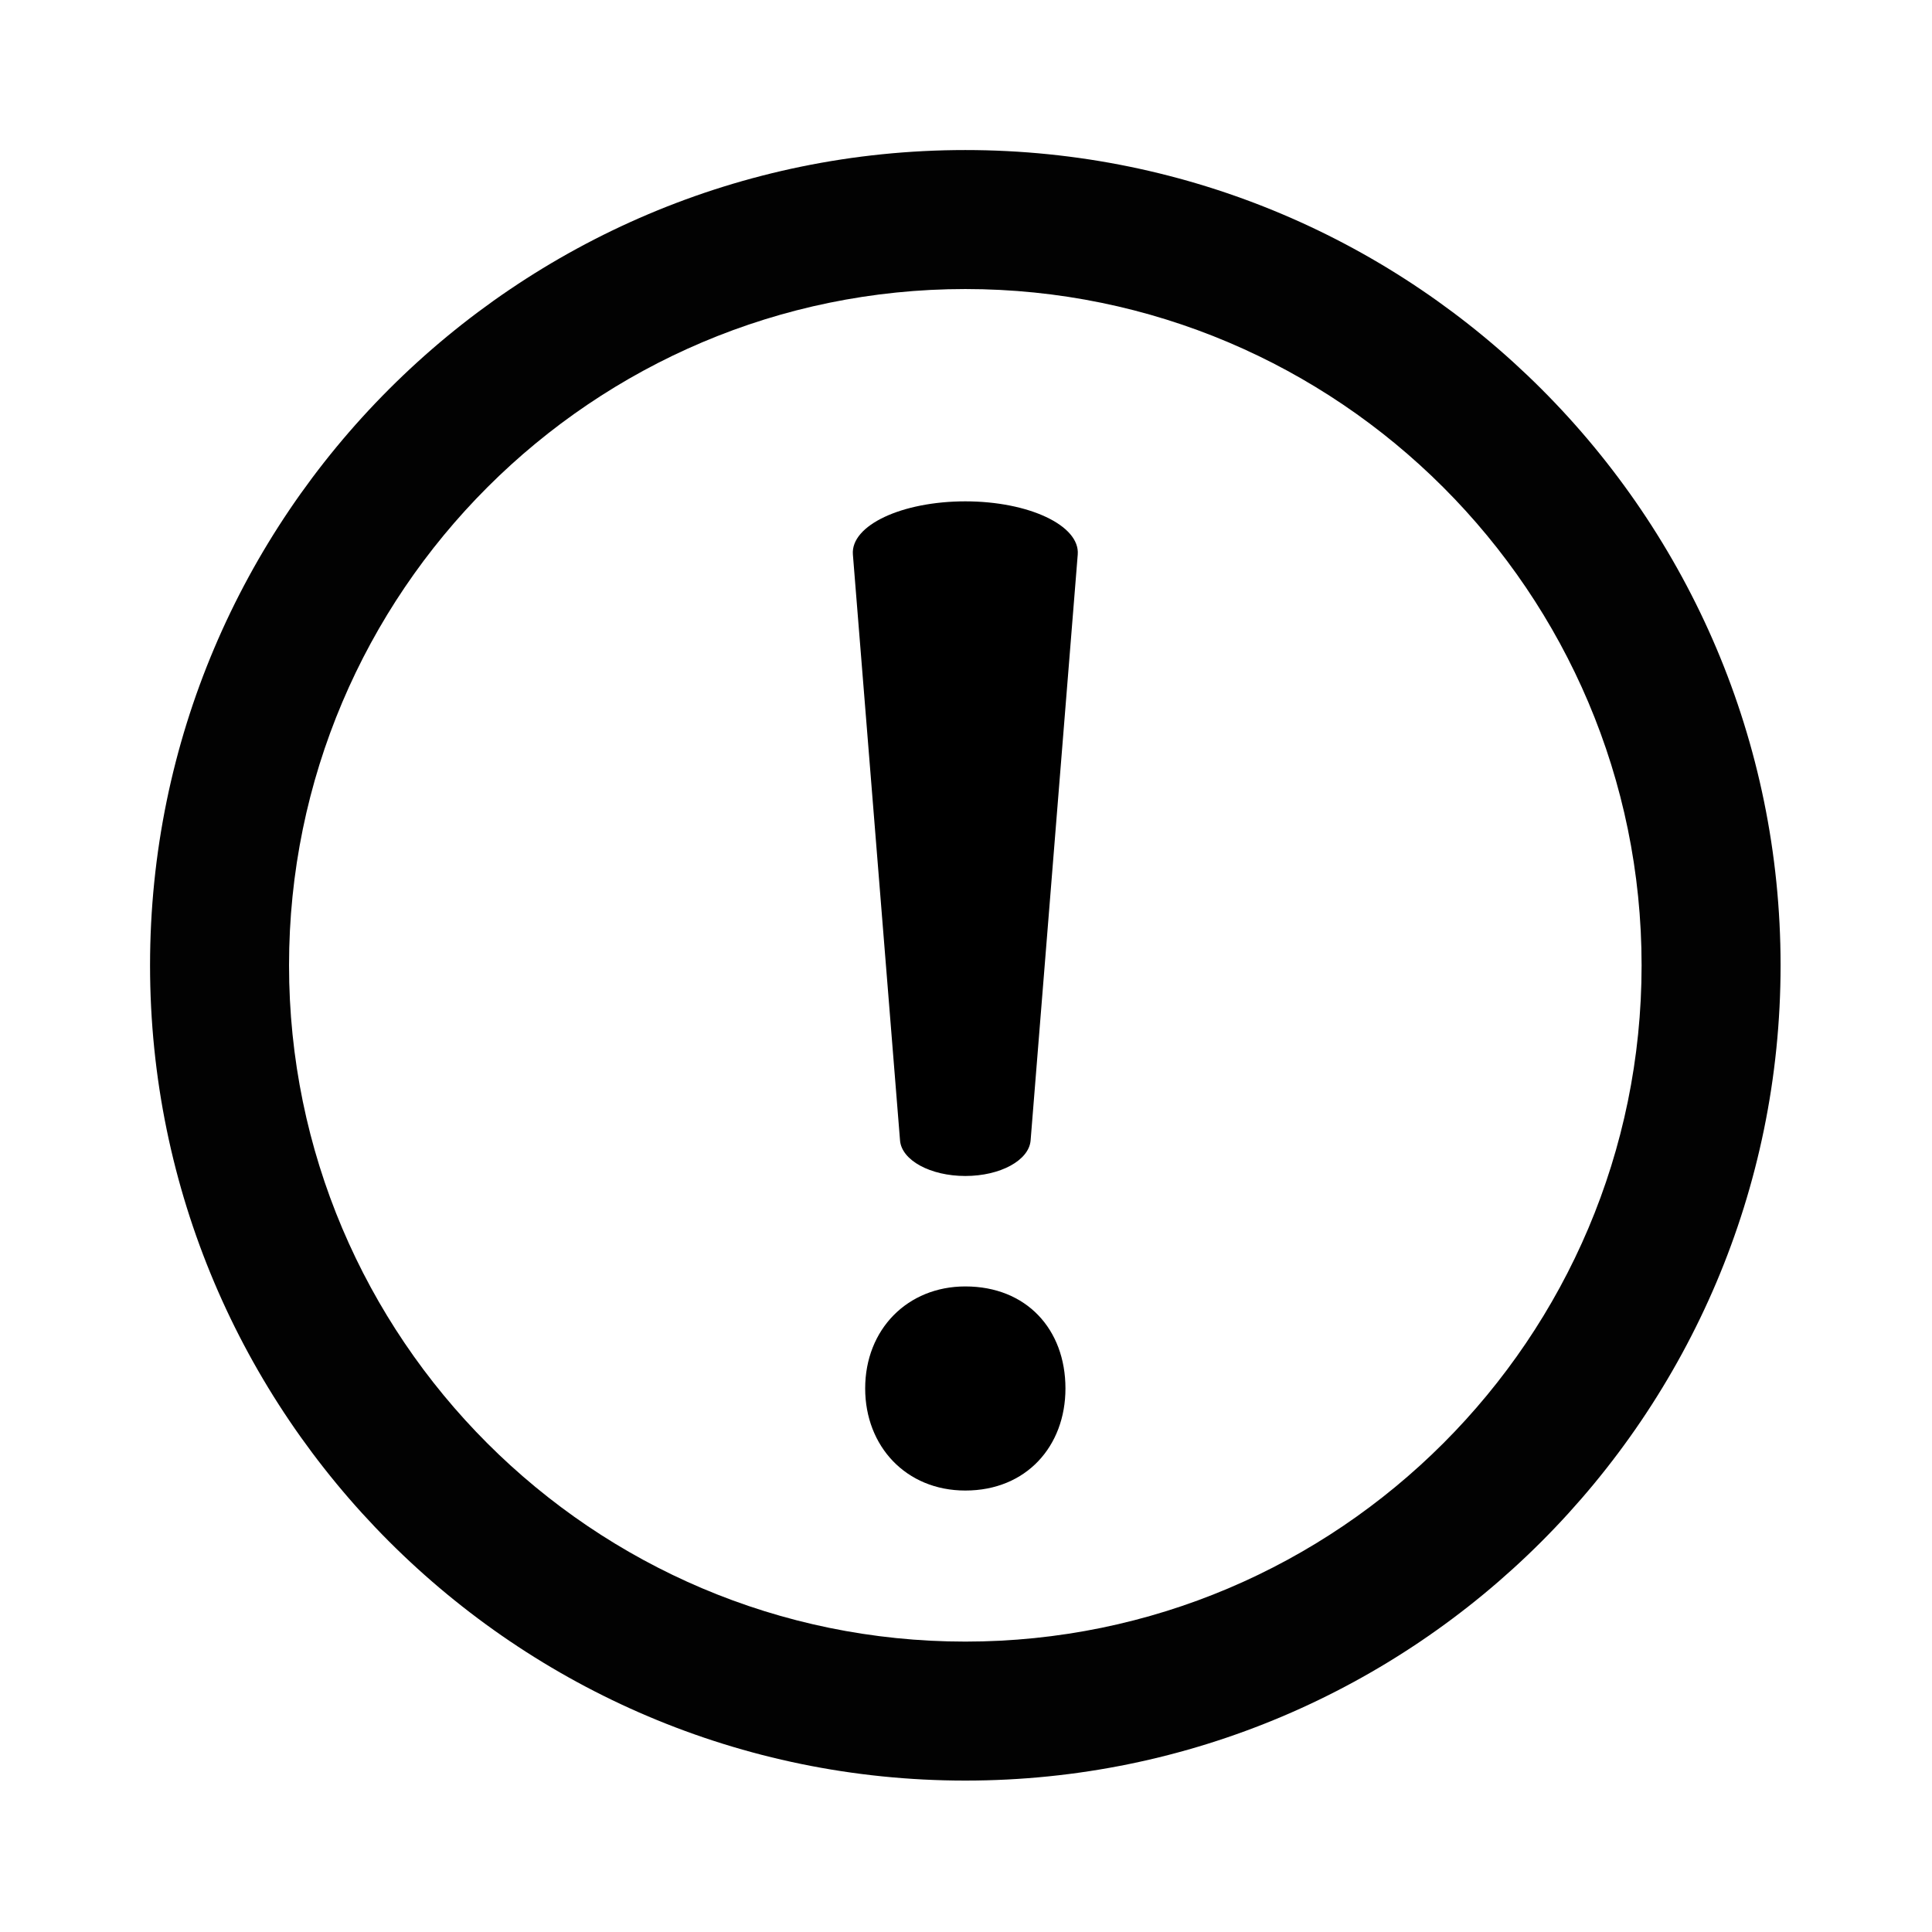 <svg xmlns="http://www.w3.org/2000/svg" xmlns:xlink="http://www.w3.org/1999/xlink" width="250" zoomAndPan="magnify" viewBox="0 0 187.5 187.5" height="250" preserveAspectRatio="xMidYMid meet" version="1.0"><defs><clipPath id="c5112794f0"><path d="M 14.562 14.562 L 172.812 14.562 L 172.812 172.812 L 14.562 172.812 Z M 14.562 14.562 " clip-rule="nonzero"/></clipPath></defs><path fill="#000000" d="M 83.965 134.75 C 83.965 129.004 88.082 124.848 93.684 124.848 C 99.613 124.848 103.402 129.004 103.402 134.75 C 103.402 140.344 99.613 144.656 93.684 144.656 C 87.918 144.656 83.965 140.344 83.965 134.75 Z M 87.348 110.68 L 82.773 53.82 C 82.543 50.977 87.539 48.656 93.684 48.656 C 99.832 48.656 104.824 50.992 104.594 53.82 L 100.02 110.68 C 99.863 112.609 97.082 114.129 93.684 114.129 C 90.293 114.129 87.504 112.609 87.348 110.68 Z M 87.348 110.68 " fill-opacity="1" fill-rule="nonzero"/><g clip-path="url(#c5112794f0)"><path fill="#020202" d="M 93.684 172.805 C 50.055 172.805 14.562 137.312 14.562 93.684 C 14.562 50.055 50.055 14.562 93.684 14.562 C 137.312 14.562 172.805 50.055 172.805 93.684 C 172.805 137.312 137.312 172.805 93.684 172.805 Z M 93.684 28.051 C 57.492 28.051 28.051 57.492 28.051 93.684 C 28.051 129.875 57.492 159.316 93.684 159.316 C 129.875 159.316 159.316 129.875 159.316 93.684 C 159.316 57.492 129.875 28.051 93.684 28.051 Z M 93.684 28.051 " fill-opacity="1" fill-rule="nonzero"/></g></svg>